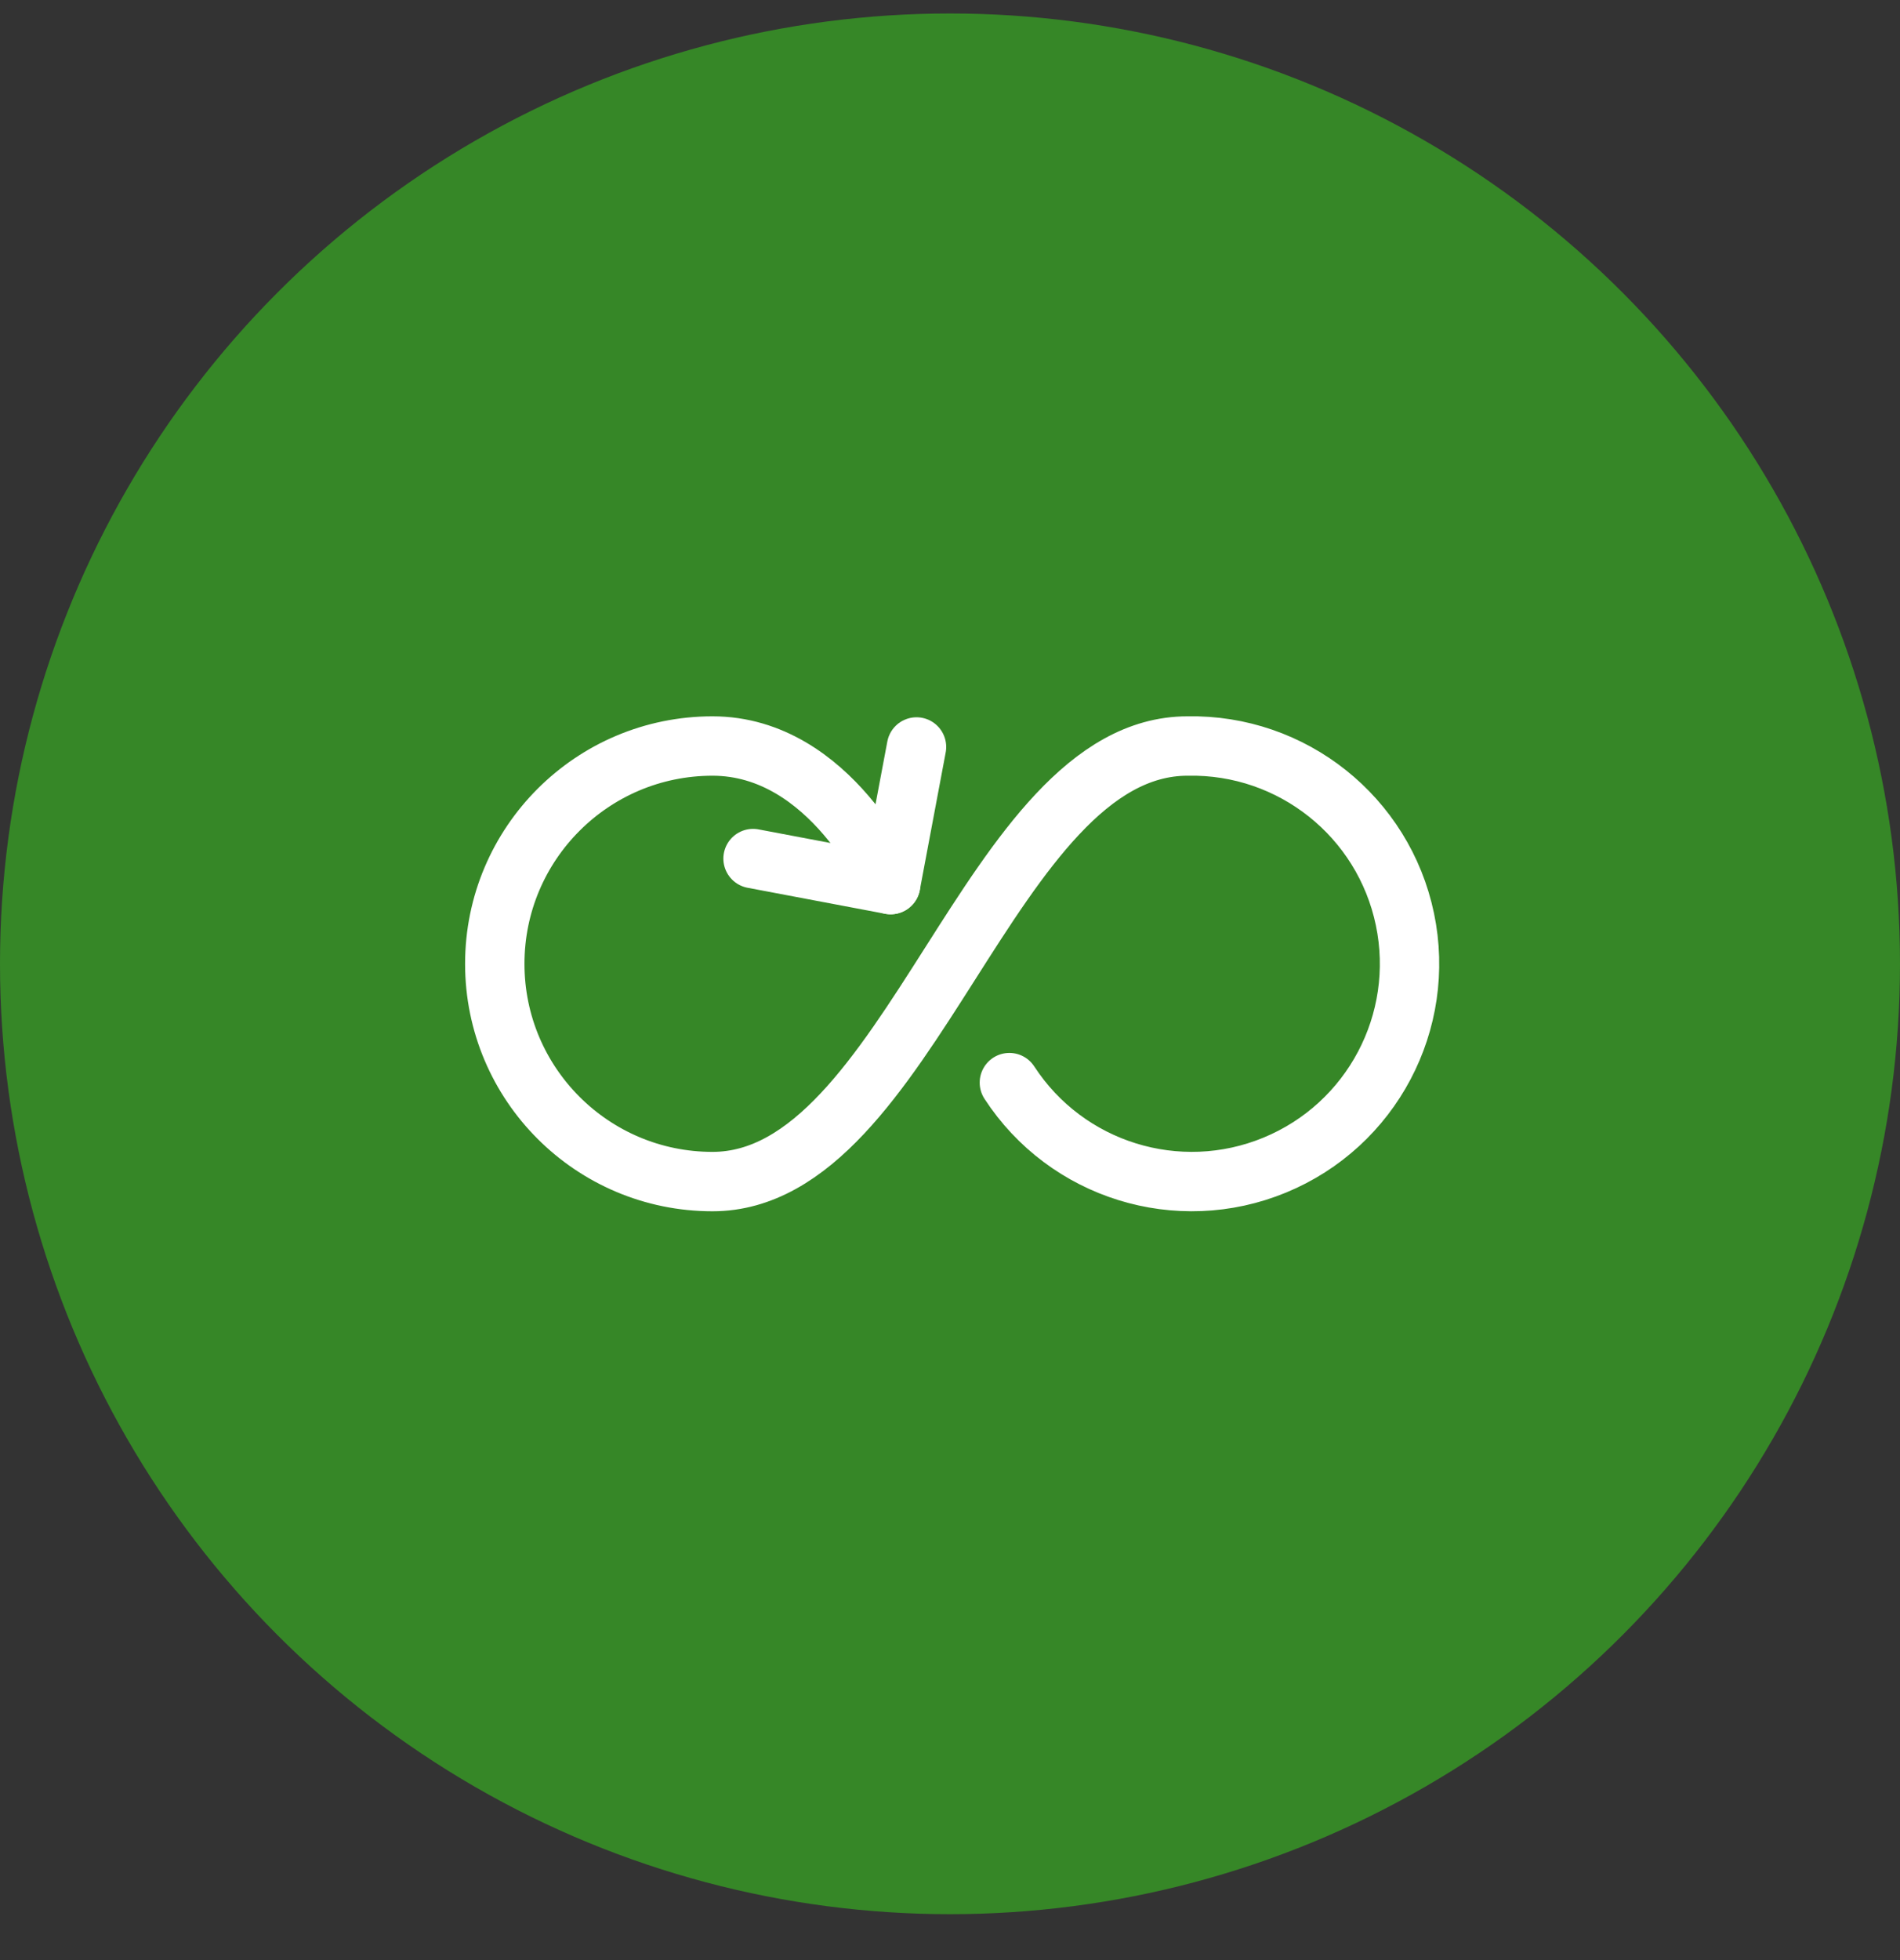 <svg width="32" height="33" viewBox="0 0 32 33" fill="none" xmlns="http://www.w3.org/2000/svg">
<rect x="0" y="0" width="32" height="33" fill="#333333" stroke="none"/>
<circle cx="16" cy="16.227" r="16" fill="#368727"/>
<path d="M15 14.893C15 14.893 14 12.56 12 12.56C9.975 12.56 8.333 14.202 8.333 16.227C8.333 18.252 9.975 19.893 12 19.893C15.333 19.893 16.667 12.56 20 12.56C21.764 12.525 23.302 13.751 23.662 15.477C24.022 17.204 23.102 18.942 21.471 19.615C19.841 20.288 17.962 19.705 17 18.227" stroke="white" stroke-linecap="round" stroke-linejoin="round"/>
<path d="M12.683 14.455L15 14.893L15.436 12.576" stroke="white" stroke-linecap="round" stroke-linejoin="round"/>
</svg>
